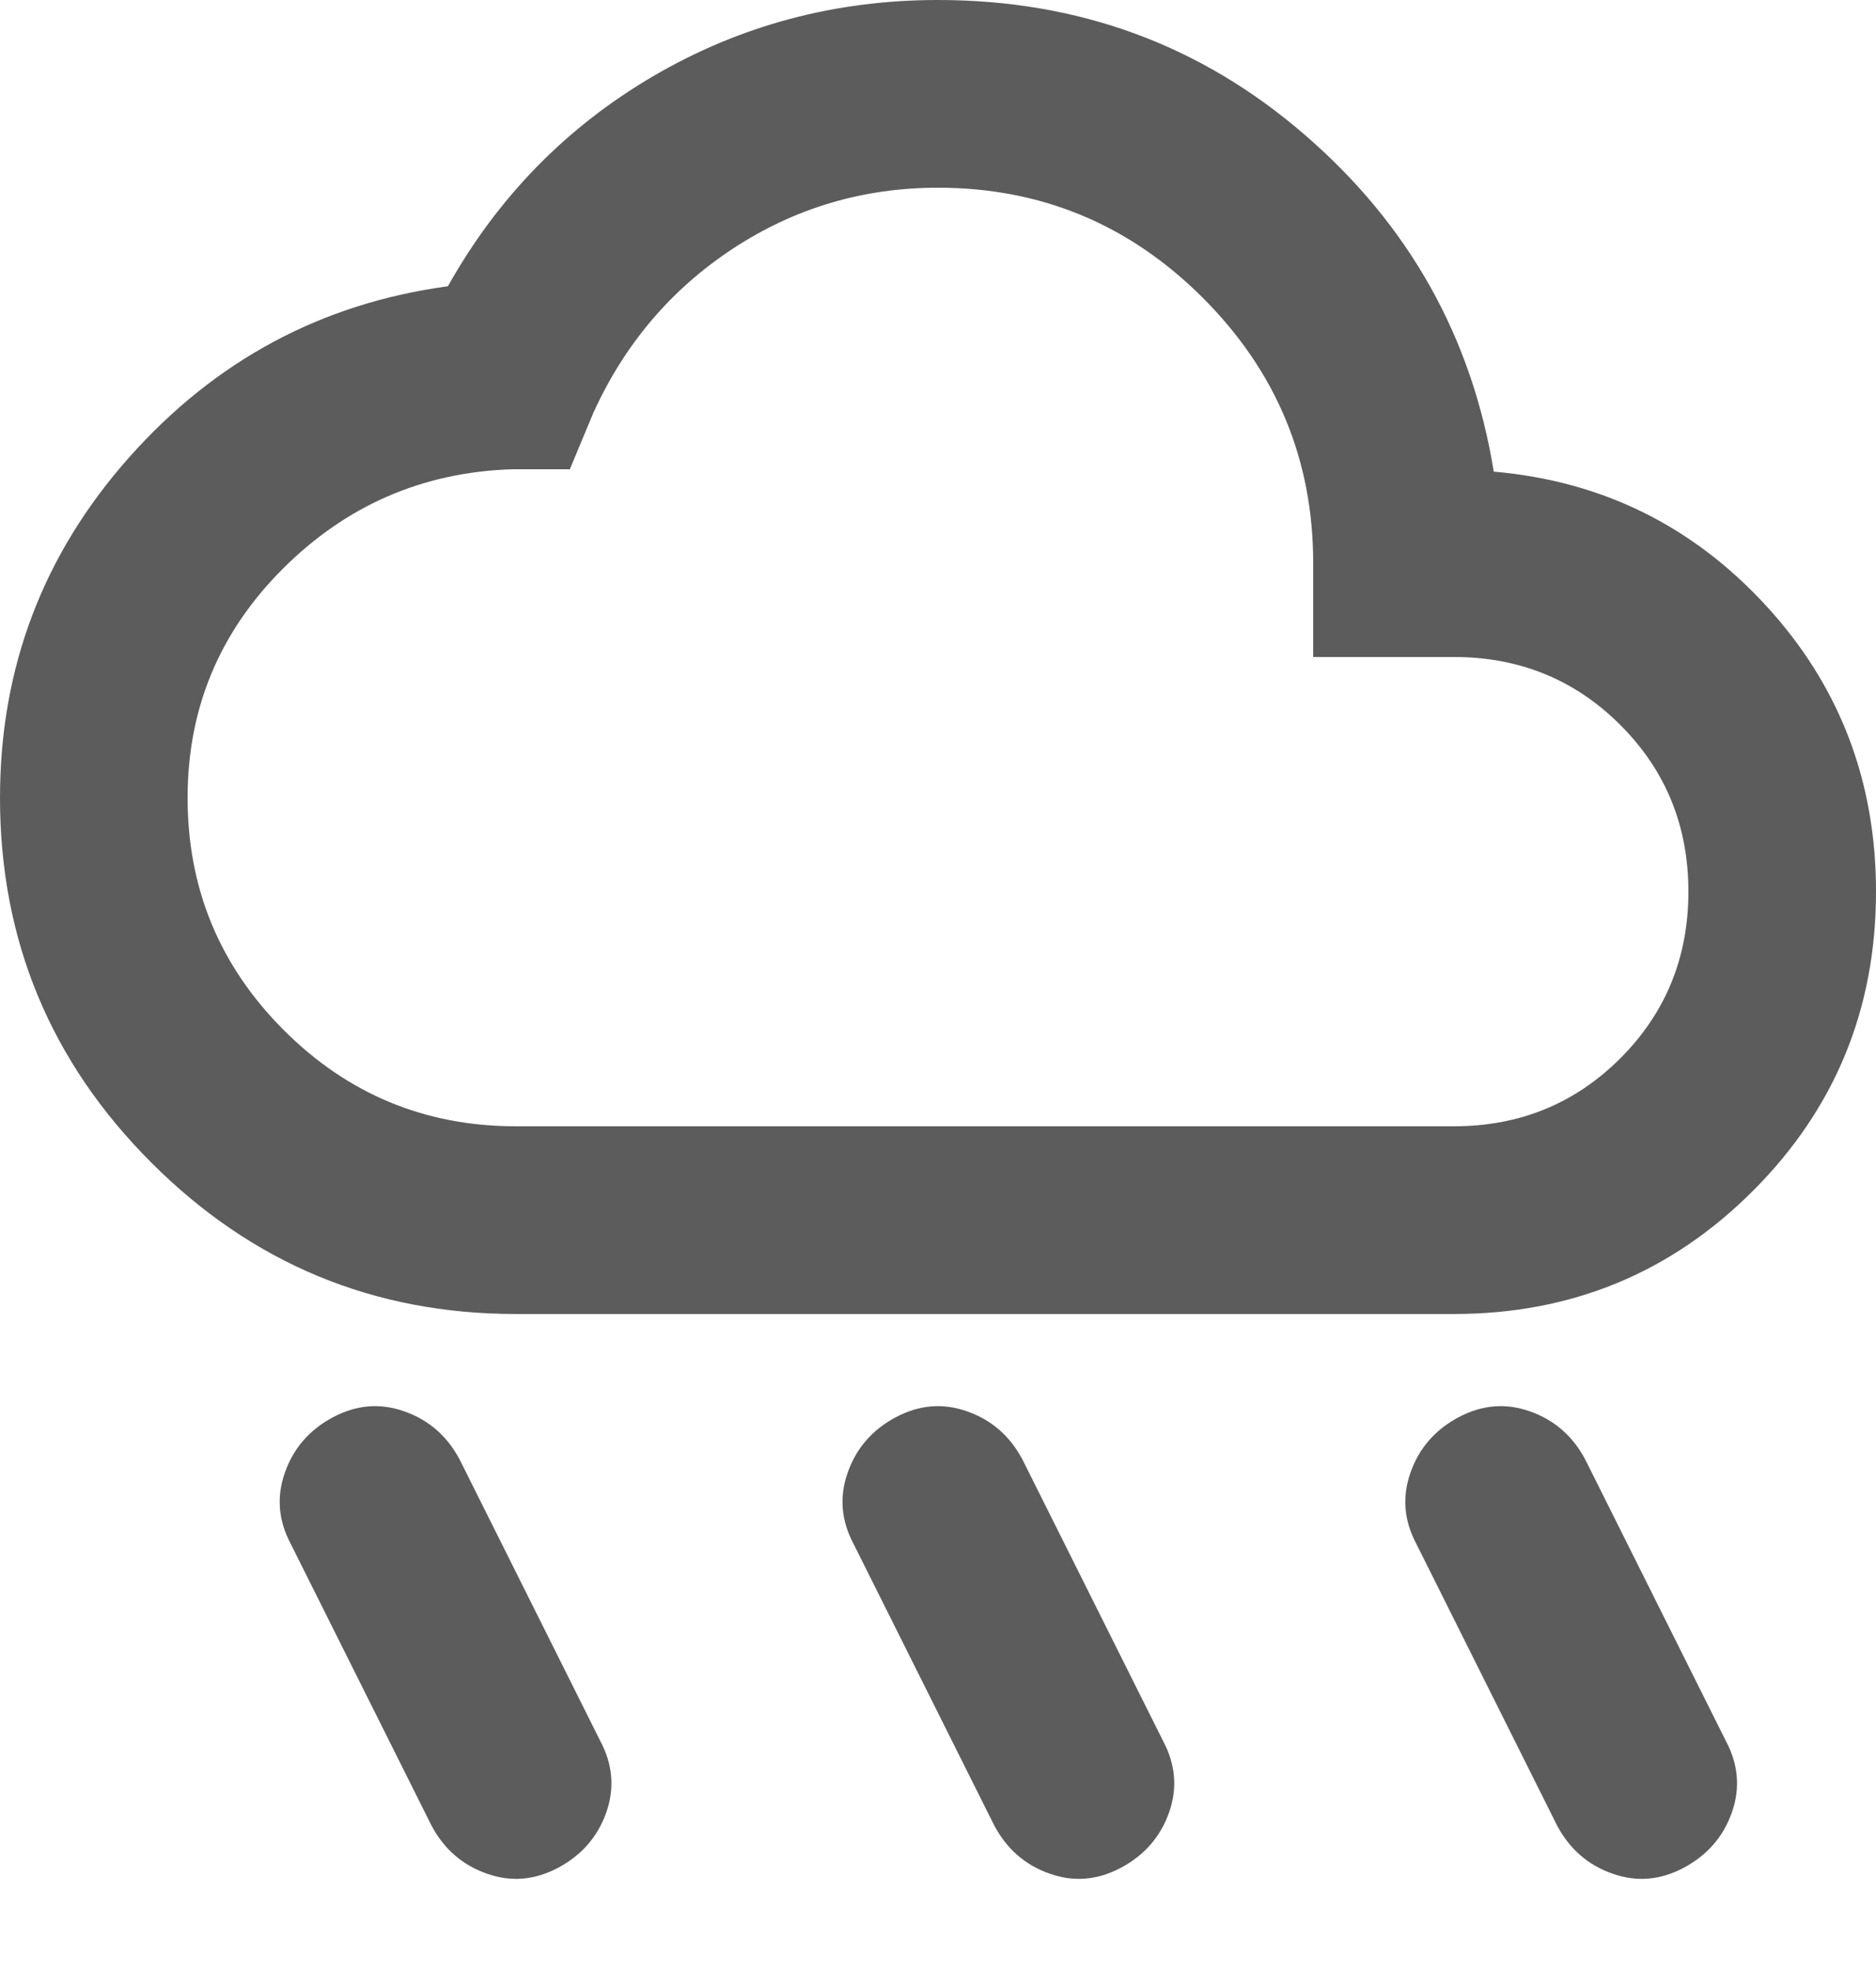 <svg width="20" height="21" viewBox="0 0 20 21" fill="none" xmlns="http://www.w3.org/2000/svg">
<path d="M11.95 19.9C11.7 20.033 11.446 20.054 11.188 19.962C10.929 19.871 10.733 19.7 10.6 19.45L9.1 16.45C8.967 16.2 8.946 15.946 9.038 15.688C9.129 15.429 9.3 15.233 9.55 15.1C9.8 14.967 10.054 14.946 10.312 15.038C10.571 15.129 10.767 15.3 10.9 15.55L12.4 18.55C12.533 18.8 12.554 19.054 12.463 19.312C12.371 19.571 12.2 19.767 11.95 19.9ZM17.95 19.9C17.7 20.033 17.446 20.054 17.188 19.962C16.929 19.871 16.733 19.7 16.6 19.45L15.1 16.45C14.967 16.2 14.946 15.946 15.038 15.688C15.129 15.429 15.3 15.233 15.55 15.1C15.8 14.967 16.054 14.946 16.312 15.038C16.571 15.129 16.767 15.3 16.9 15.55L18.4 18.55C18.533 18.8 18.554 19.054 18.463 19.312C18.371 19.571 18.2 19.767 17.95 19.9ZM5.95 19.9C5.7 20.033 5.446 20.054 5.188 19.962C4.929 19.871 4.733 19.7 4.6 19.45L3.1 16.45C2.967 16.2 2.946 15.946 3.038 15.688C3.129 15.429 3.3 15.233 3.55 15.1C3.8 14.967 4.054 14.946 4.312 15.038C4.571 15.129 4.767 15.3 4.9 15.55L6.4 18.55C6.533 18.8 6.554 19.054 6.463 19.312C6.371 19.571 6.2 19.767 5.95 19.9ZM5.5 14C3.983 14 2.688 13.462 1.613 12.387C0.538 11.312 0 10.017 0 8.5C0 7.117 0.458 5.908 1.375 4.875C2.292 3.842 3.425 3.233 4.775 3.05C5.308 2.1 6.038 1.354 6.963 0.812C7.888 0.271 8.9 0 10 0C11.5 0 12.804 0.479 13.912 1.438C15.021 2.396 15.692 3.592 15.925 5.025C17.075 5.125 18.042 5.6 18.825 6.45C19.608 7.3 20 8.317 20 9.5C20 10.75 19.563 11.813 18.688 12.688C17.813 13.563 16.75 14 15.5 14H5.5ZM5.5 12H15.5C16.2 12 16.792 11.758 17.275 11.275C17.758 10.792 18 10.2 18 9.5C18 8.8 17.758 8.208 17.275 7.725C16.792 7.242 16.2 7 15.5 7H14V6C14 4.9 13.608 3.958 12.825 3.175C12.042 2.392 11.1 2 10 2C9.2 2 8.471 2.217 7.812 2.65C7.154 3.083 6.658 3.667 6.325 4.4L6.075 5H5.45C4.5 5.033 3.688 5.387 3.013 6.062C2.338 6.737 2 7.55 2 8.5C2 9.467 2.342 10.292 3.025 10.975C3.708 11.658 4.533 12 5.5 12Z" fill="#5C5C5C"/>
</svg>
